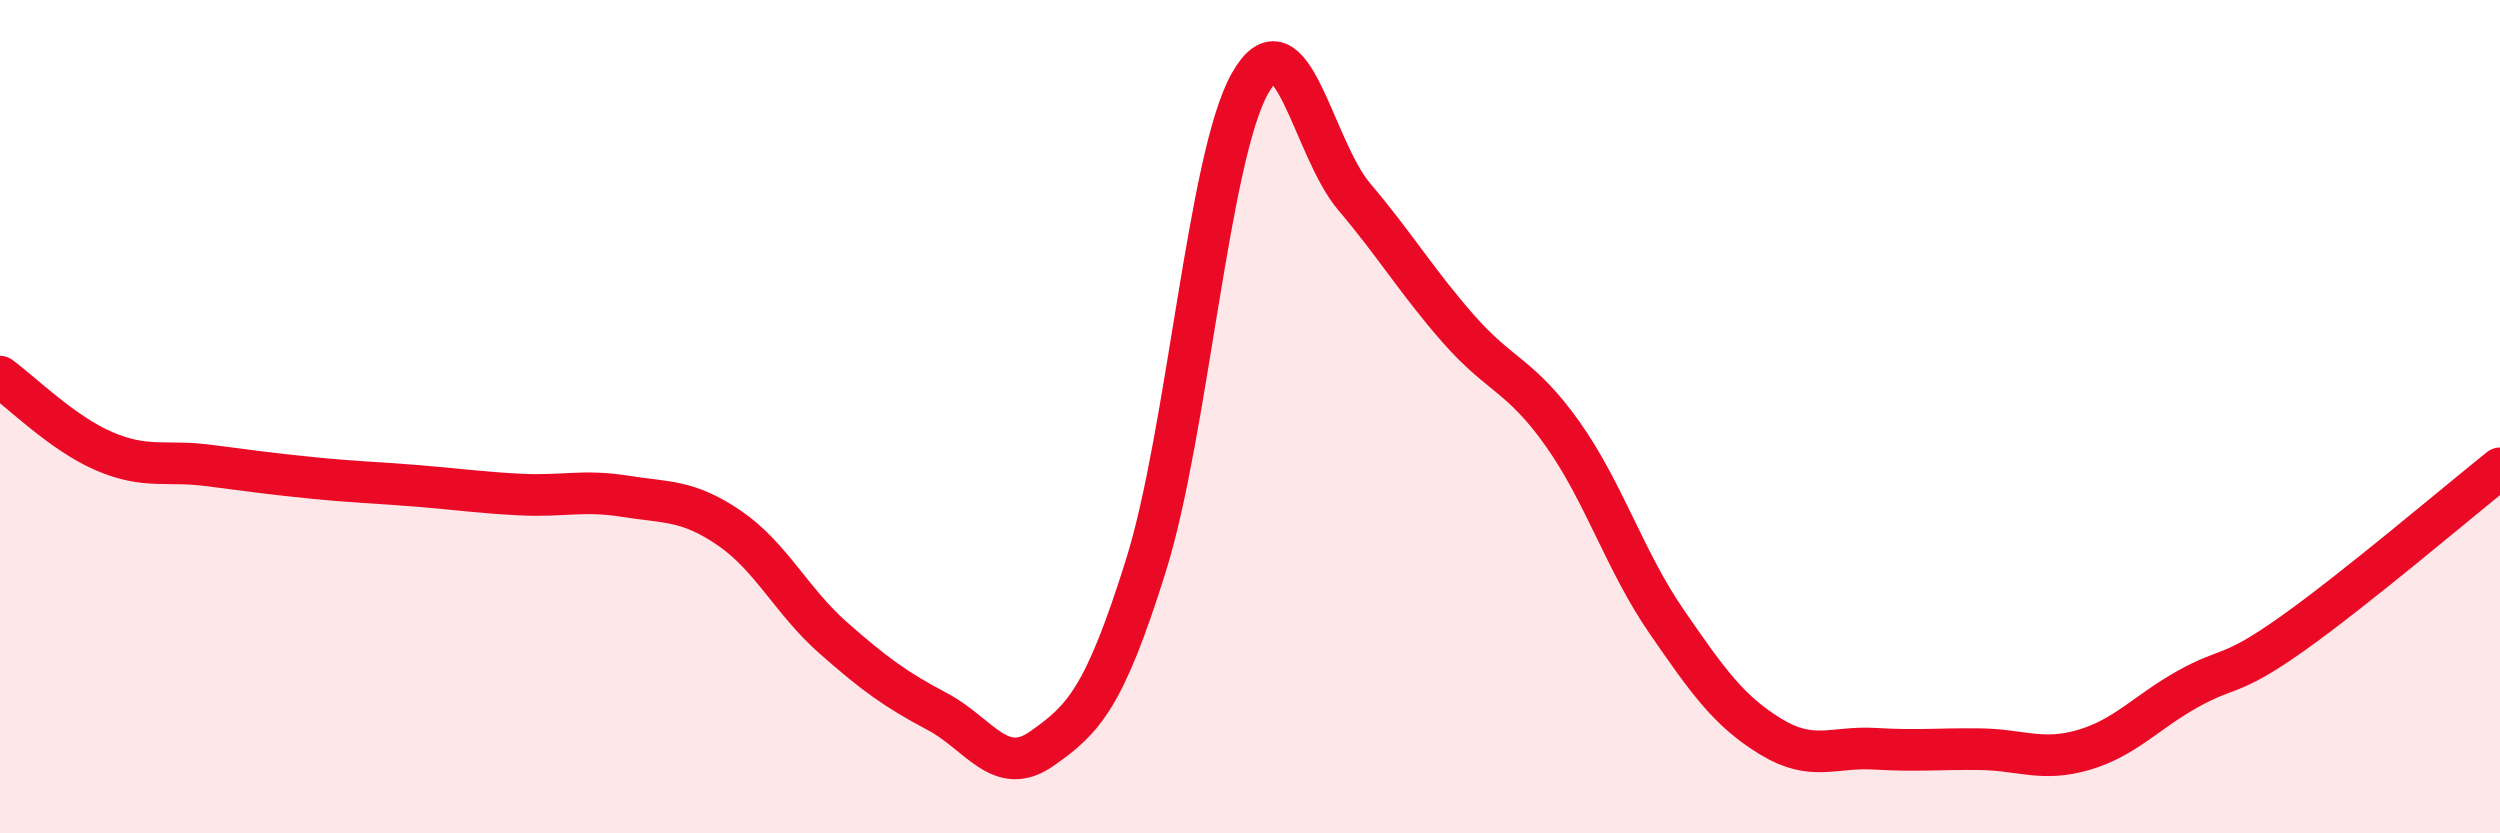 
    <svg width="60" height="20" viewBox="0 0 60 20" xmlns="http://www.w3.org/2000/svg">
      <path
        d="M 0,9.04 C 0.5,9.4 1.5,10.4 2.5,10.83 C 3.5,11.26 4,11.04 5,11.17 C 6,11.3 6.5,11.37 7.5,11.47 C 8.5,11.57 9,11.58 10,11.66 C 11,11.74 11.5,11.82 12.5,11.87 C 13.5,11.92 14,11.75 15,11.91 C 16,12.07 16.5,11.99 17.5,12.67 C 18.5,13.35 19,14.43 20,15.31 C 21,16.19 21.5,16.55 22.5,17.08 C 23.5,17.61 24,18.67 25,17.97 C 26,17.27 26.5,16.77 27.5,13.58 C 28.5,10.39 29,3.77 30,2 C 31,0.23 31.5,3.54 32.5,4.72 C 33.5,5.9 34,6.75 35,7.89 C 36,9.03 36.5,9 37.5,10.41 C 38.5,11.82 39,13.47 40,14.92 C 41,16.37 41.5,17.07 42.5,17.68 C 43.5,18.29 44,17.91 45,17.97 C 46,18.03 46.5,17.97 47.5,17.98 C 48.5,17.99 49,18.29 50,18 C 51,17.71 51.5,17.1 52.5,16.54 C 53.5,15.98 53.5,16.28 55,15.22 C 56.5,14.16 59,12.04 60,11.24L60 20L0 20Z"
        fill="#EB0A25"
        opacity="0.1"
        stroke-linecap="round"
        stroke-linejoin="round"
      />
      <path
        d="M 0,9.04 C 0.5,9.4 1.5,10.4 2.5,10.83 C 3.5,11.26 4,11.04 5,11.17 C 6,11.3 6.5,11.37 7.5,11.47 C 8.5,11.57 9,11.58 10,11.66 C 11,11.74 11.5,11.82 12.5,11.87 C 13.5,11.92 14,11.75 15,11.91 C 16,12.07 16.5,11.99 17.5,12.67 C 18.5,13.35 19,14.43 20,15.31 C 21,16.19 21.5,16.55 22.5,17.08 C 23.5,17.61 24,18.67 25,17.97 C 26,17.27 26.5,16.77 27.5,13.58 C 28.5,10.39 29,3.77 30,2 C 31,0.23 31.5,3.54 32.5,4.72 C 33.5,5.9 34,6.75 35,7.89 C 36,9.03 36.5,9 37.5,10.41 C 38.5,11.82 39,13.47 40,14.92 C 41,16.37 41.5,17.07 42.5,17.68 C 43.5,18.29 44,17.91 45,17.97 C 46,18.03 46.5,17.97 47.5,17.98 C 48.5,17.99 49,18.29 50,18 C 51,17.71 51.5,17.1 52.5,16.54 C 53.5,15.98 53.5,16.28 55,15.22 C 56.5,14.16 59,12.04 60,11.24"
        stroke="#EB0A25"
        stroke-width="1"
        fill="none"
        stroke-linecap="round"
        stroke-linejoin="round"
      />
    </svg>
  